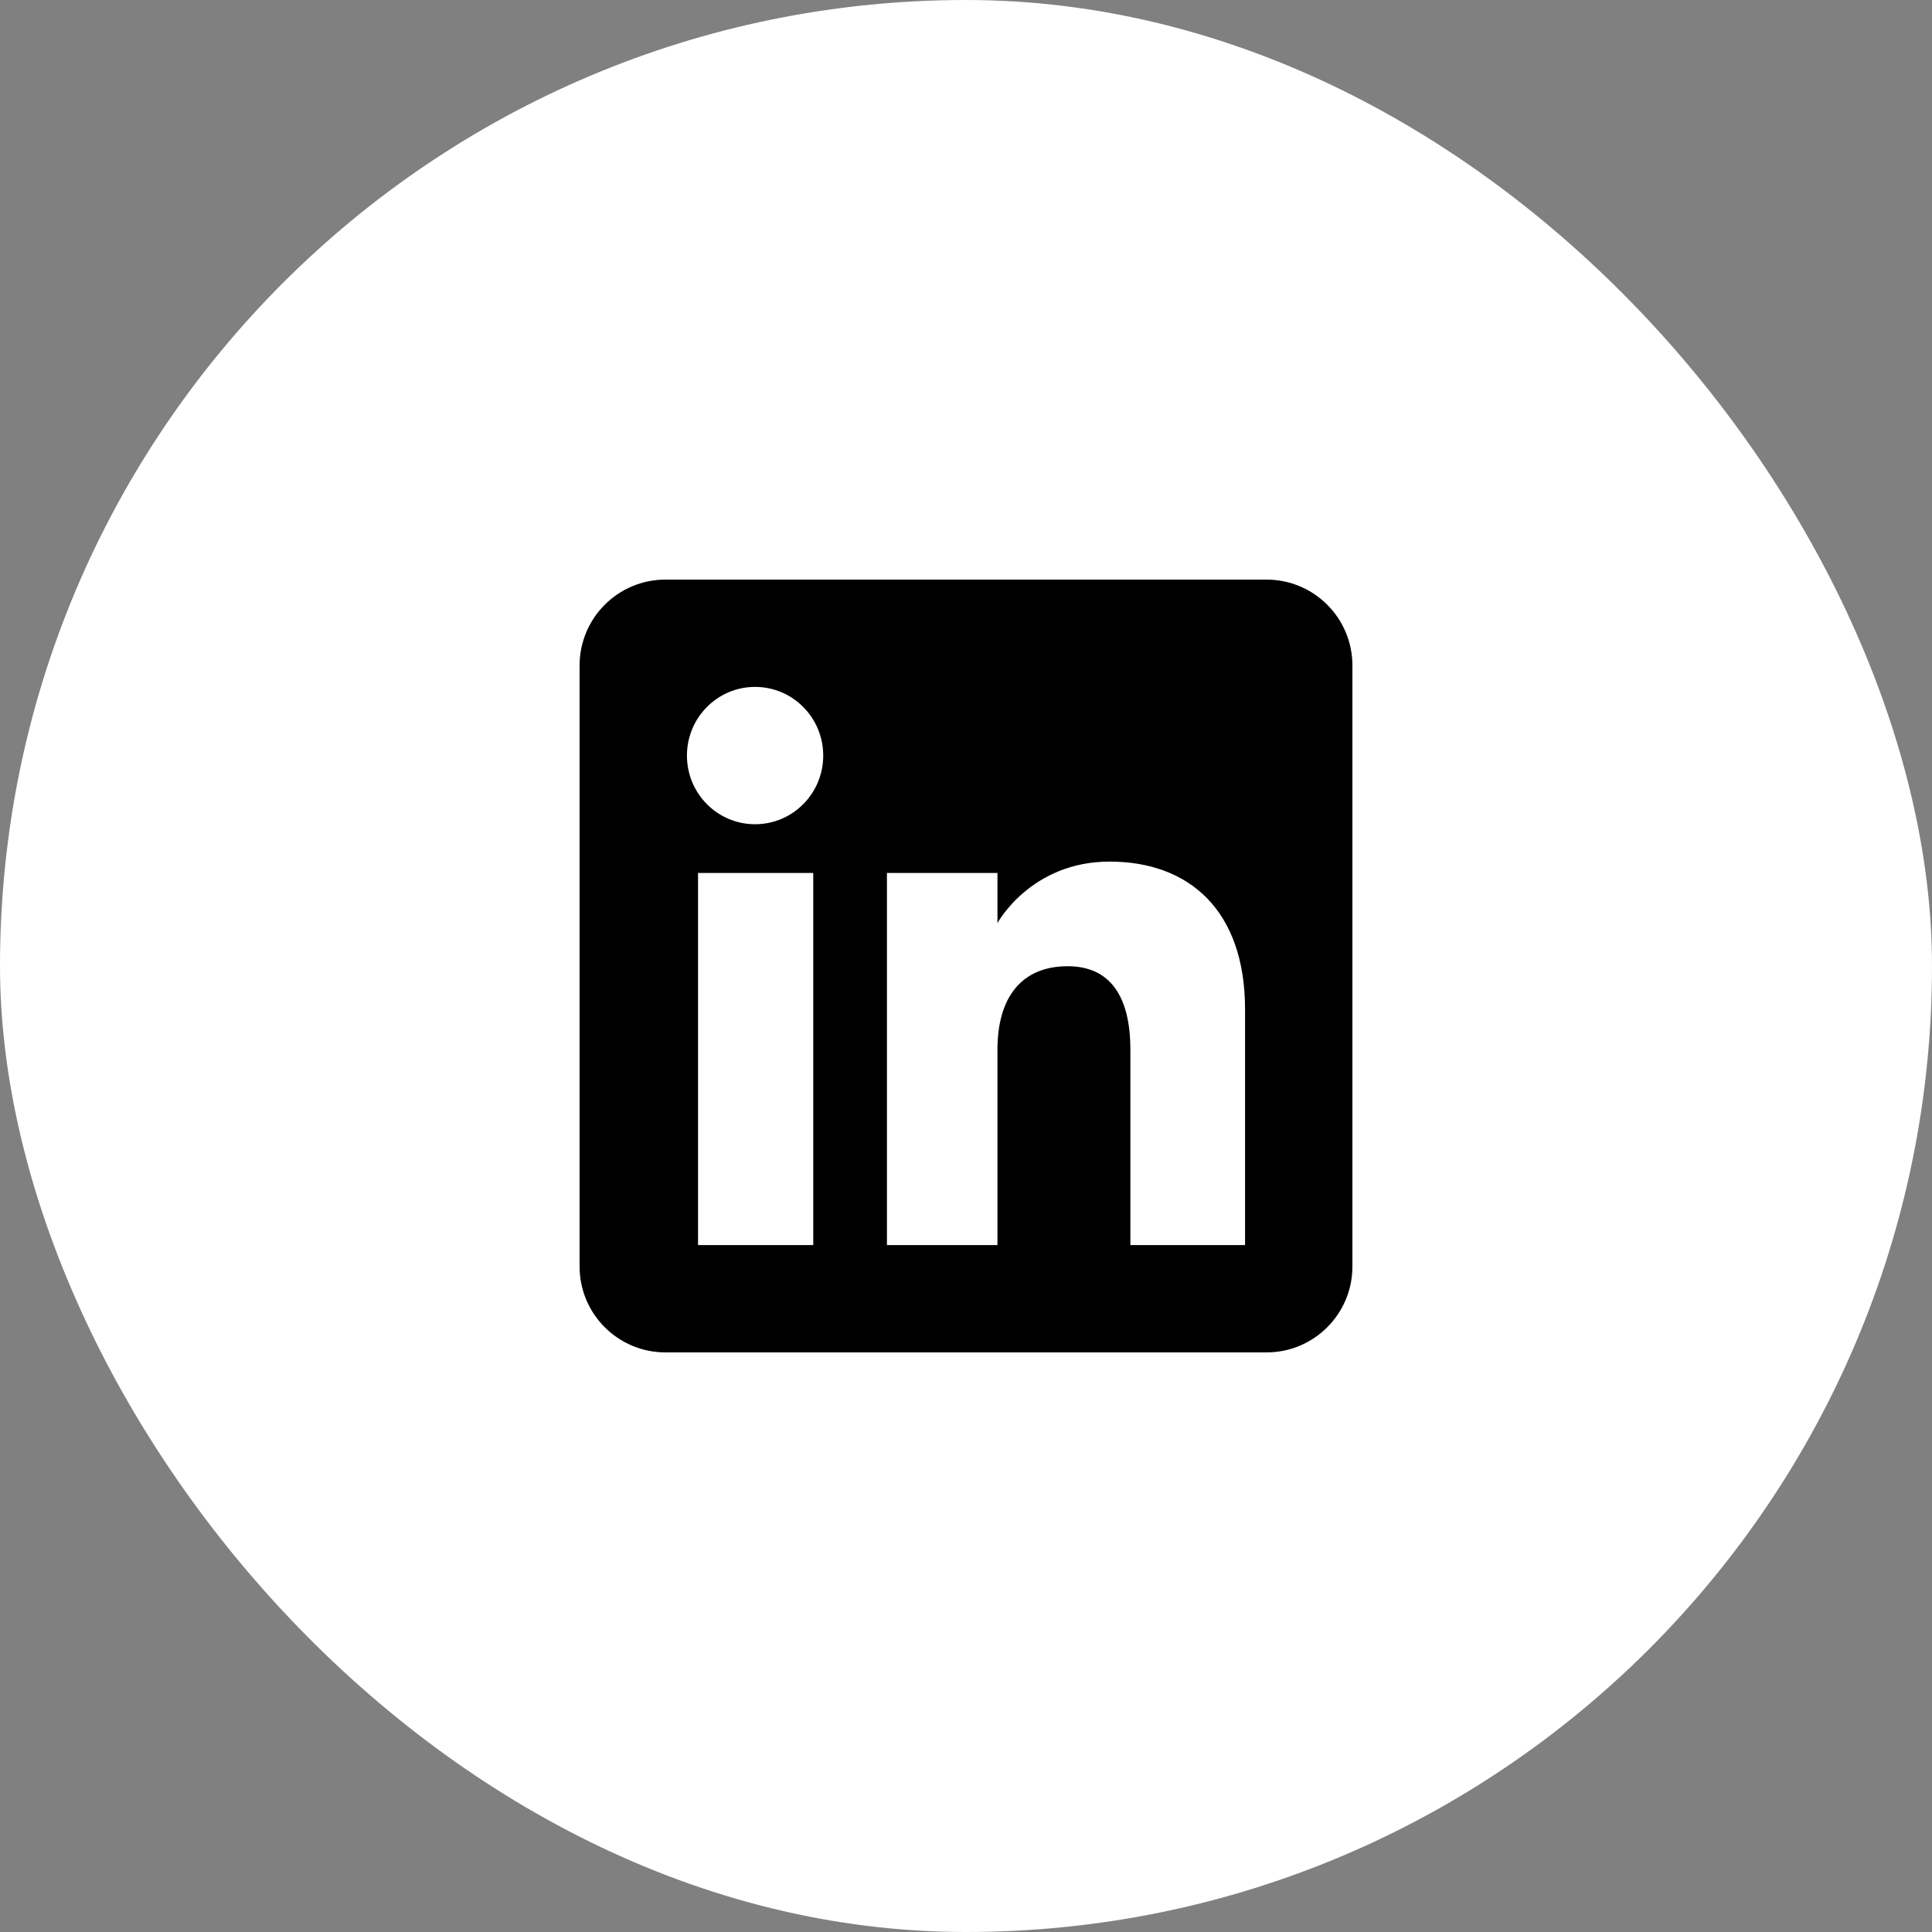 <svg width="50" height="50" viewBox="0 0 50 50" fill="none" xmlns="http://www.w3.org/2000/svg">
<rect x="0" y="0" width="50" height="50" fill="#808080" stroke="none"/>
<rect width="50" height="50" rx="25" fill="white"/>
<g clip-path="url(#clip0_185_3301)">
<path fill-rule="evenodd" clip-rule="evenodd" d="M17.222 35H32.778C34.005 35 35 34.005 35 32.778V17.222C35 15.995 34.005 15 32.778 15H17.222C15.995 15 15 15.995 15 17.222V32.778C15 34.005 15.995 35 17.222 35Z" fill="black"/>
<path fill-rule="evenodd" clip-rule="evenodd" d="M32.222 32.222H29.254V27.167C29.254 25.781 28.728 25.006 27.631 25.006C26.437 25.006 25.814 25.812 25.814 27.167V32.222H22.954V22.592H25.814V23.889C25.814 23.889 26.674 22.298 28.717 22.298C30.76 22.298 32.222 23.545 32.222 26.125V32.222ZM19.541 21.331C18.567 21.331 17.778 20.536 17.778 19.554C17.778 18.573 18.567 17.777 19.541 17.777C20.516 17.777 21.305 18.573 21.305 19.554C21.305 20.536 20.516 21.331 19.541 21.331ZM18.065 32.222H21.047V22.592H18.065V32.222Z" fill="white"/>
</g>
<defs>
<clipPath id="clip0_185_3301">
<rect width="20" height="20" fill="white" transform="translate(15 15)"/>
</clipPath>
</defs>
</svg>
